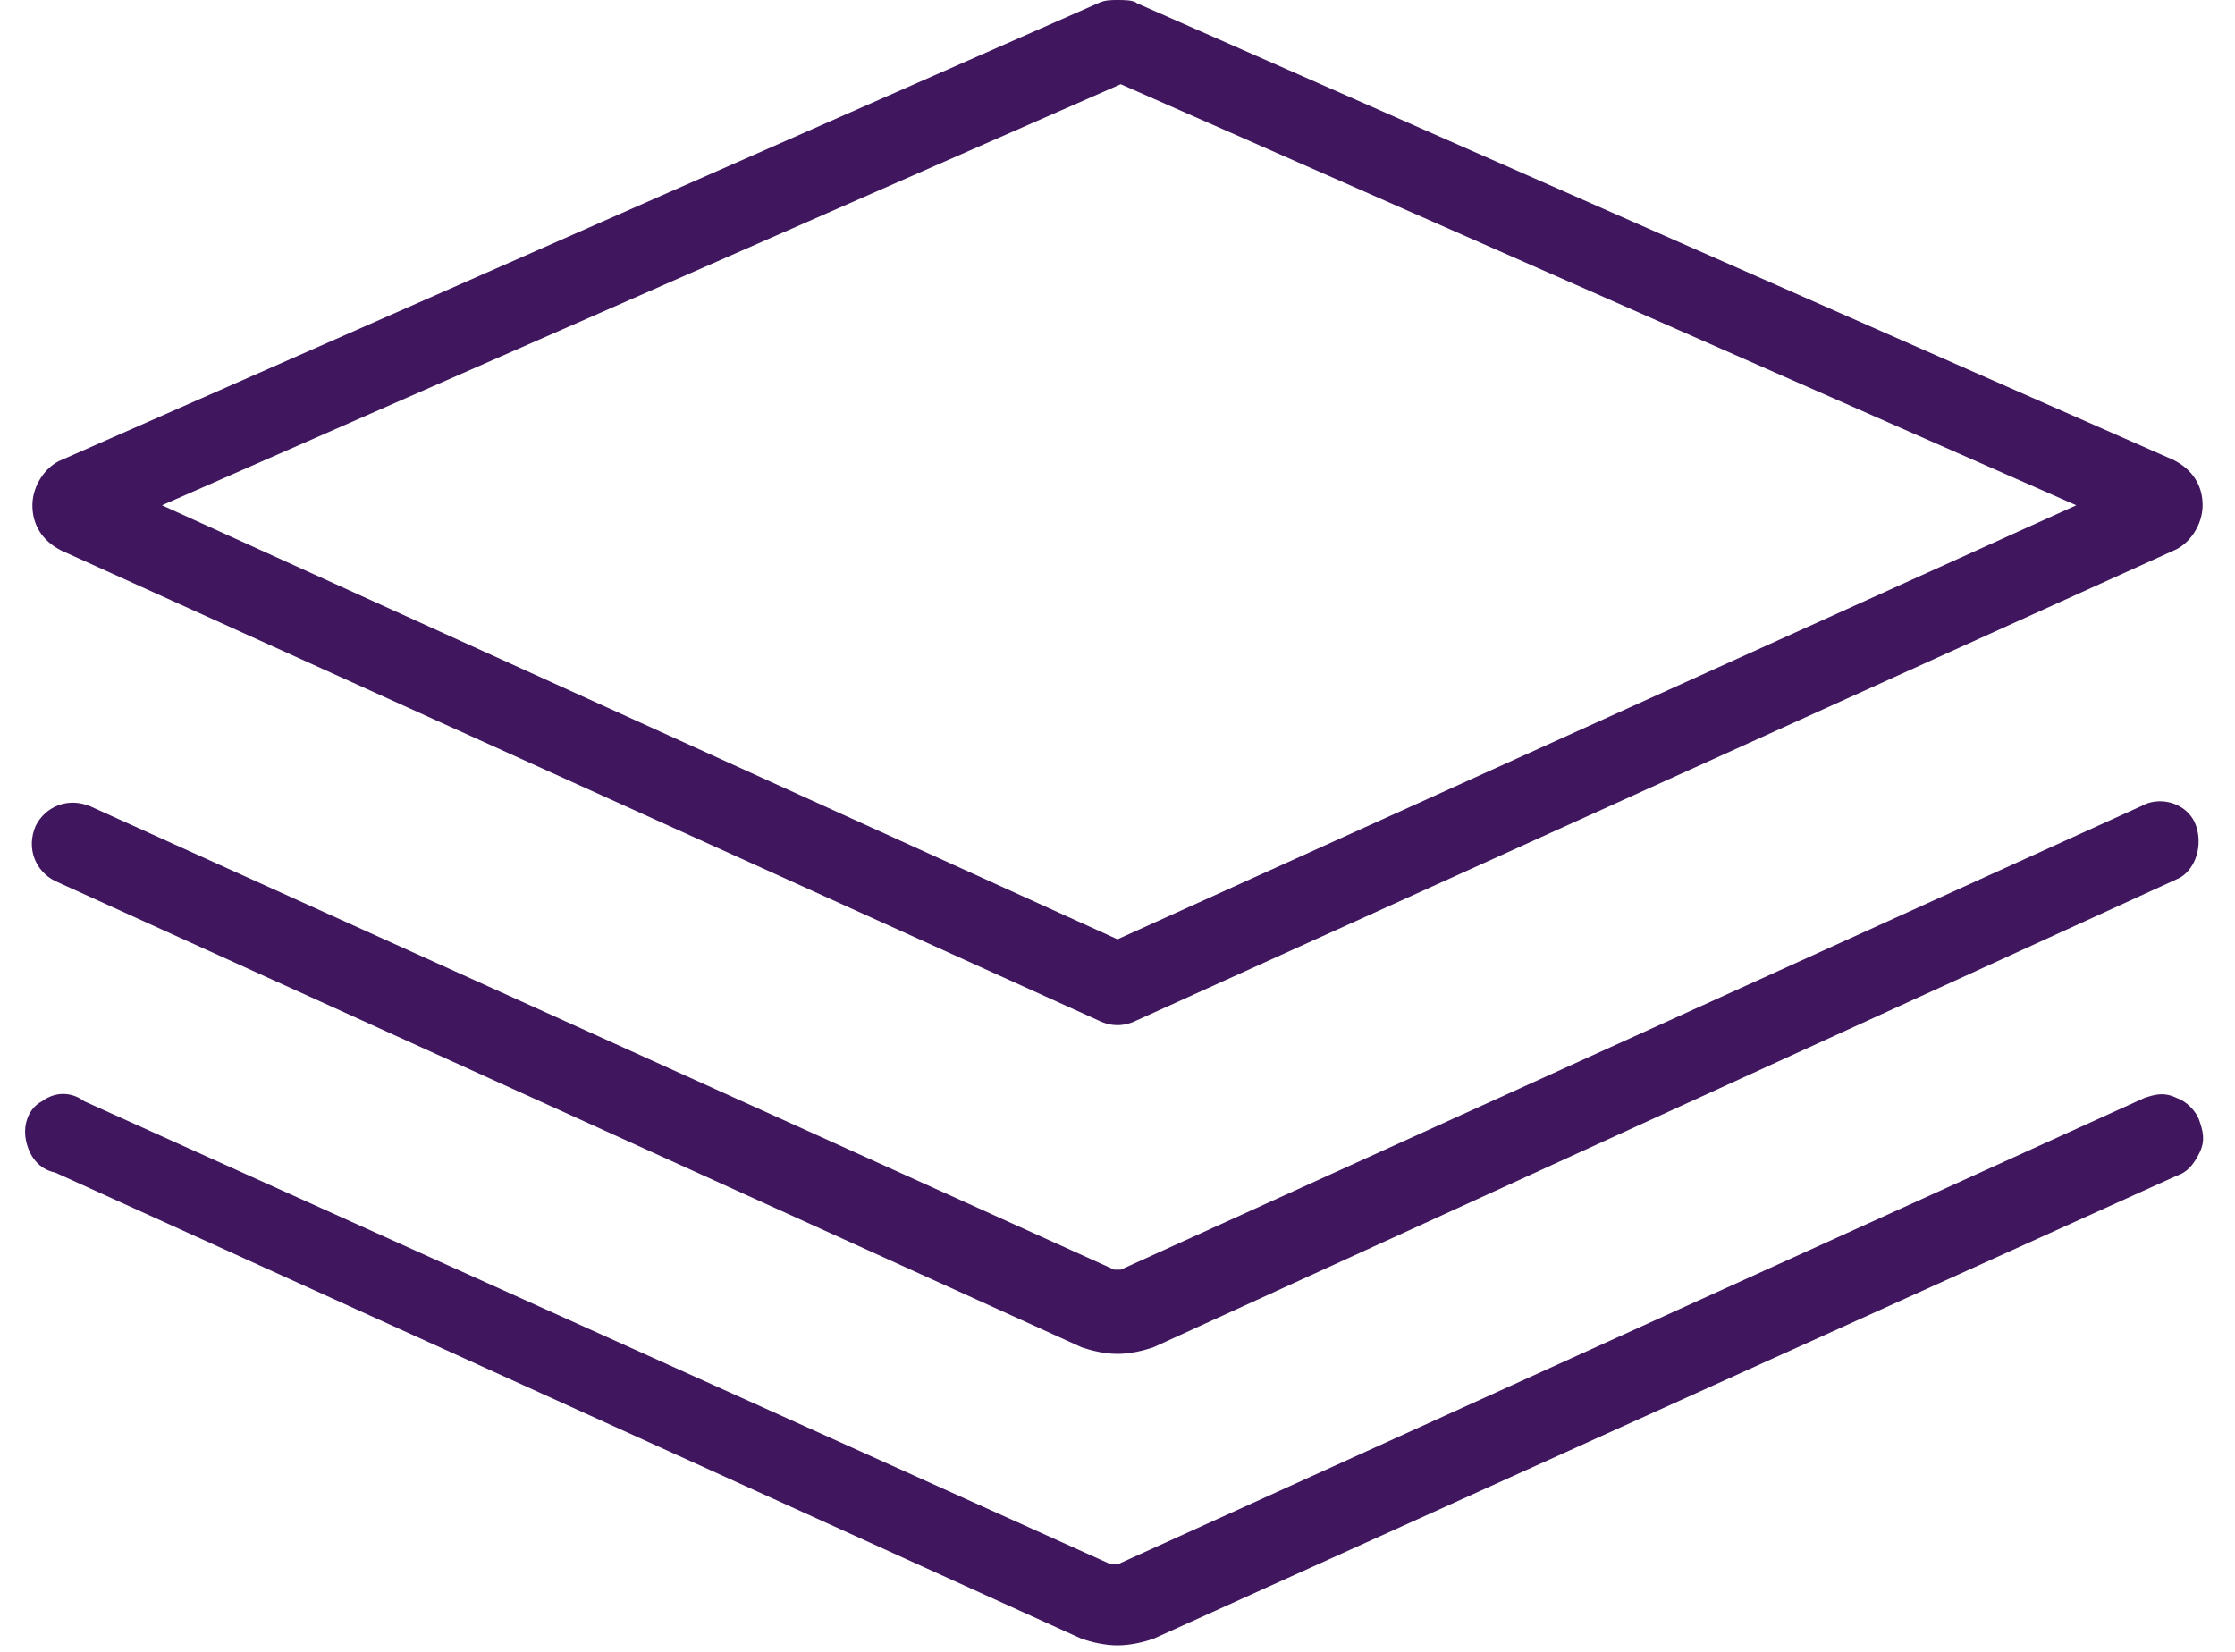 <?xml version="1.0" encoding="UTF-8"?> <svg xmlns="http://www.w3.org/2000/svg" xmlns:xlink="http://www.w3.org/1999/xlink" version="1.1" id="Layer_1" x="0px" y="0px" viewBox="0 0 69 51" style="enable-background:new 0 0 69 51;" xml:space="preserve"> <style type="text/css"> .st0{fill:#40175E;} </style> <g id="Page-1"> <g id="DOCS_version-control"> <path id="Shape" class="st0" d="M34.6,2.6l29.5,13L34.5,29L5,15.6L34.6,2.6 M34.5,0c-0.2,0-0.4,0-0.6,0.1l-32,14.1 c-0.5,0.2-0.9,0.8-0.9,1.4c0,0.6,0.3,1.1,0.9,1.4l32,14.5c0.4,0.2,0.8,0.2,1.2,0l32-14.5c0.5-0.2,0.9-0.8,0.9-1.4 c0-0.6-0.3-1.1-0.9-1.4l-32-14.1C35,0,34.7,0,34.5,0L34.5,0z"></path> <path id="Path" class="st0" d="M34.5,41.8c-0.4,0-0.8-0.1-1.1-0.2L1.7,27.2c-0.6-0.3-0.9-1-0.6-1.7c0.3-0.6,1-0.9,1.7-0.6 l31.6,14.3h0.2l31.7-14.4c0.6-0.2,1.3,0.1,1.5,0.7s0,1.3-0.5,1.6L35.6,41.6C35.3,41.7,34.9,41.8,34.5,41.8z"></path> <path id="Path_00000085232805220300241470000001279326462207051448_" class="st0" d="M34.5,50.8c-0.4,0-0.8-0.1-1.1-0.2L1.7,36.2 c-0.5-0.1-0.8-0.5-0.9-1c-0.1-0.5,0.1-1,0.5-1.2c0.4-0.3,0.9-0.3,1.3,0l31.7,14.3h0.2l31.7-14.4c0.3-0.1,0.6-0.2,1,0 c0.3,0.1,0.6,0.4,0.7,0.7c0.1,0.3,0.2,0.6,0,1s-0.4,0.6-0.7,0.7L35.6,50.6C35.3,50.7,34.9,50.8,34.5,50.8L34.5,50.8z"></path> </g> </g> </svg> 